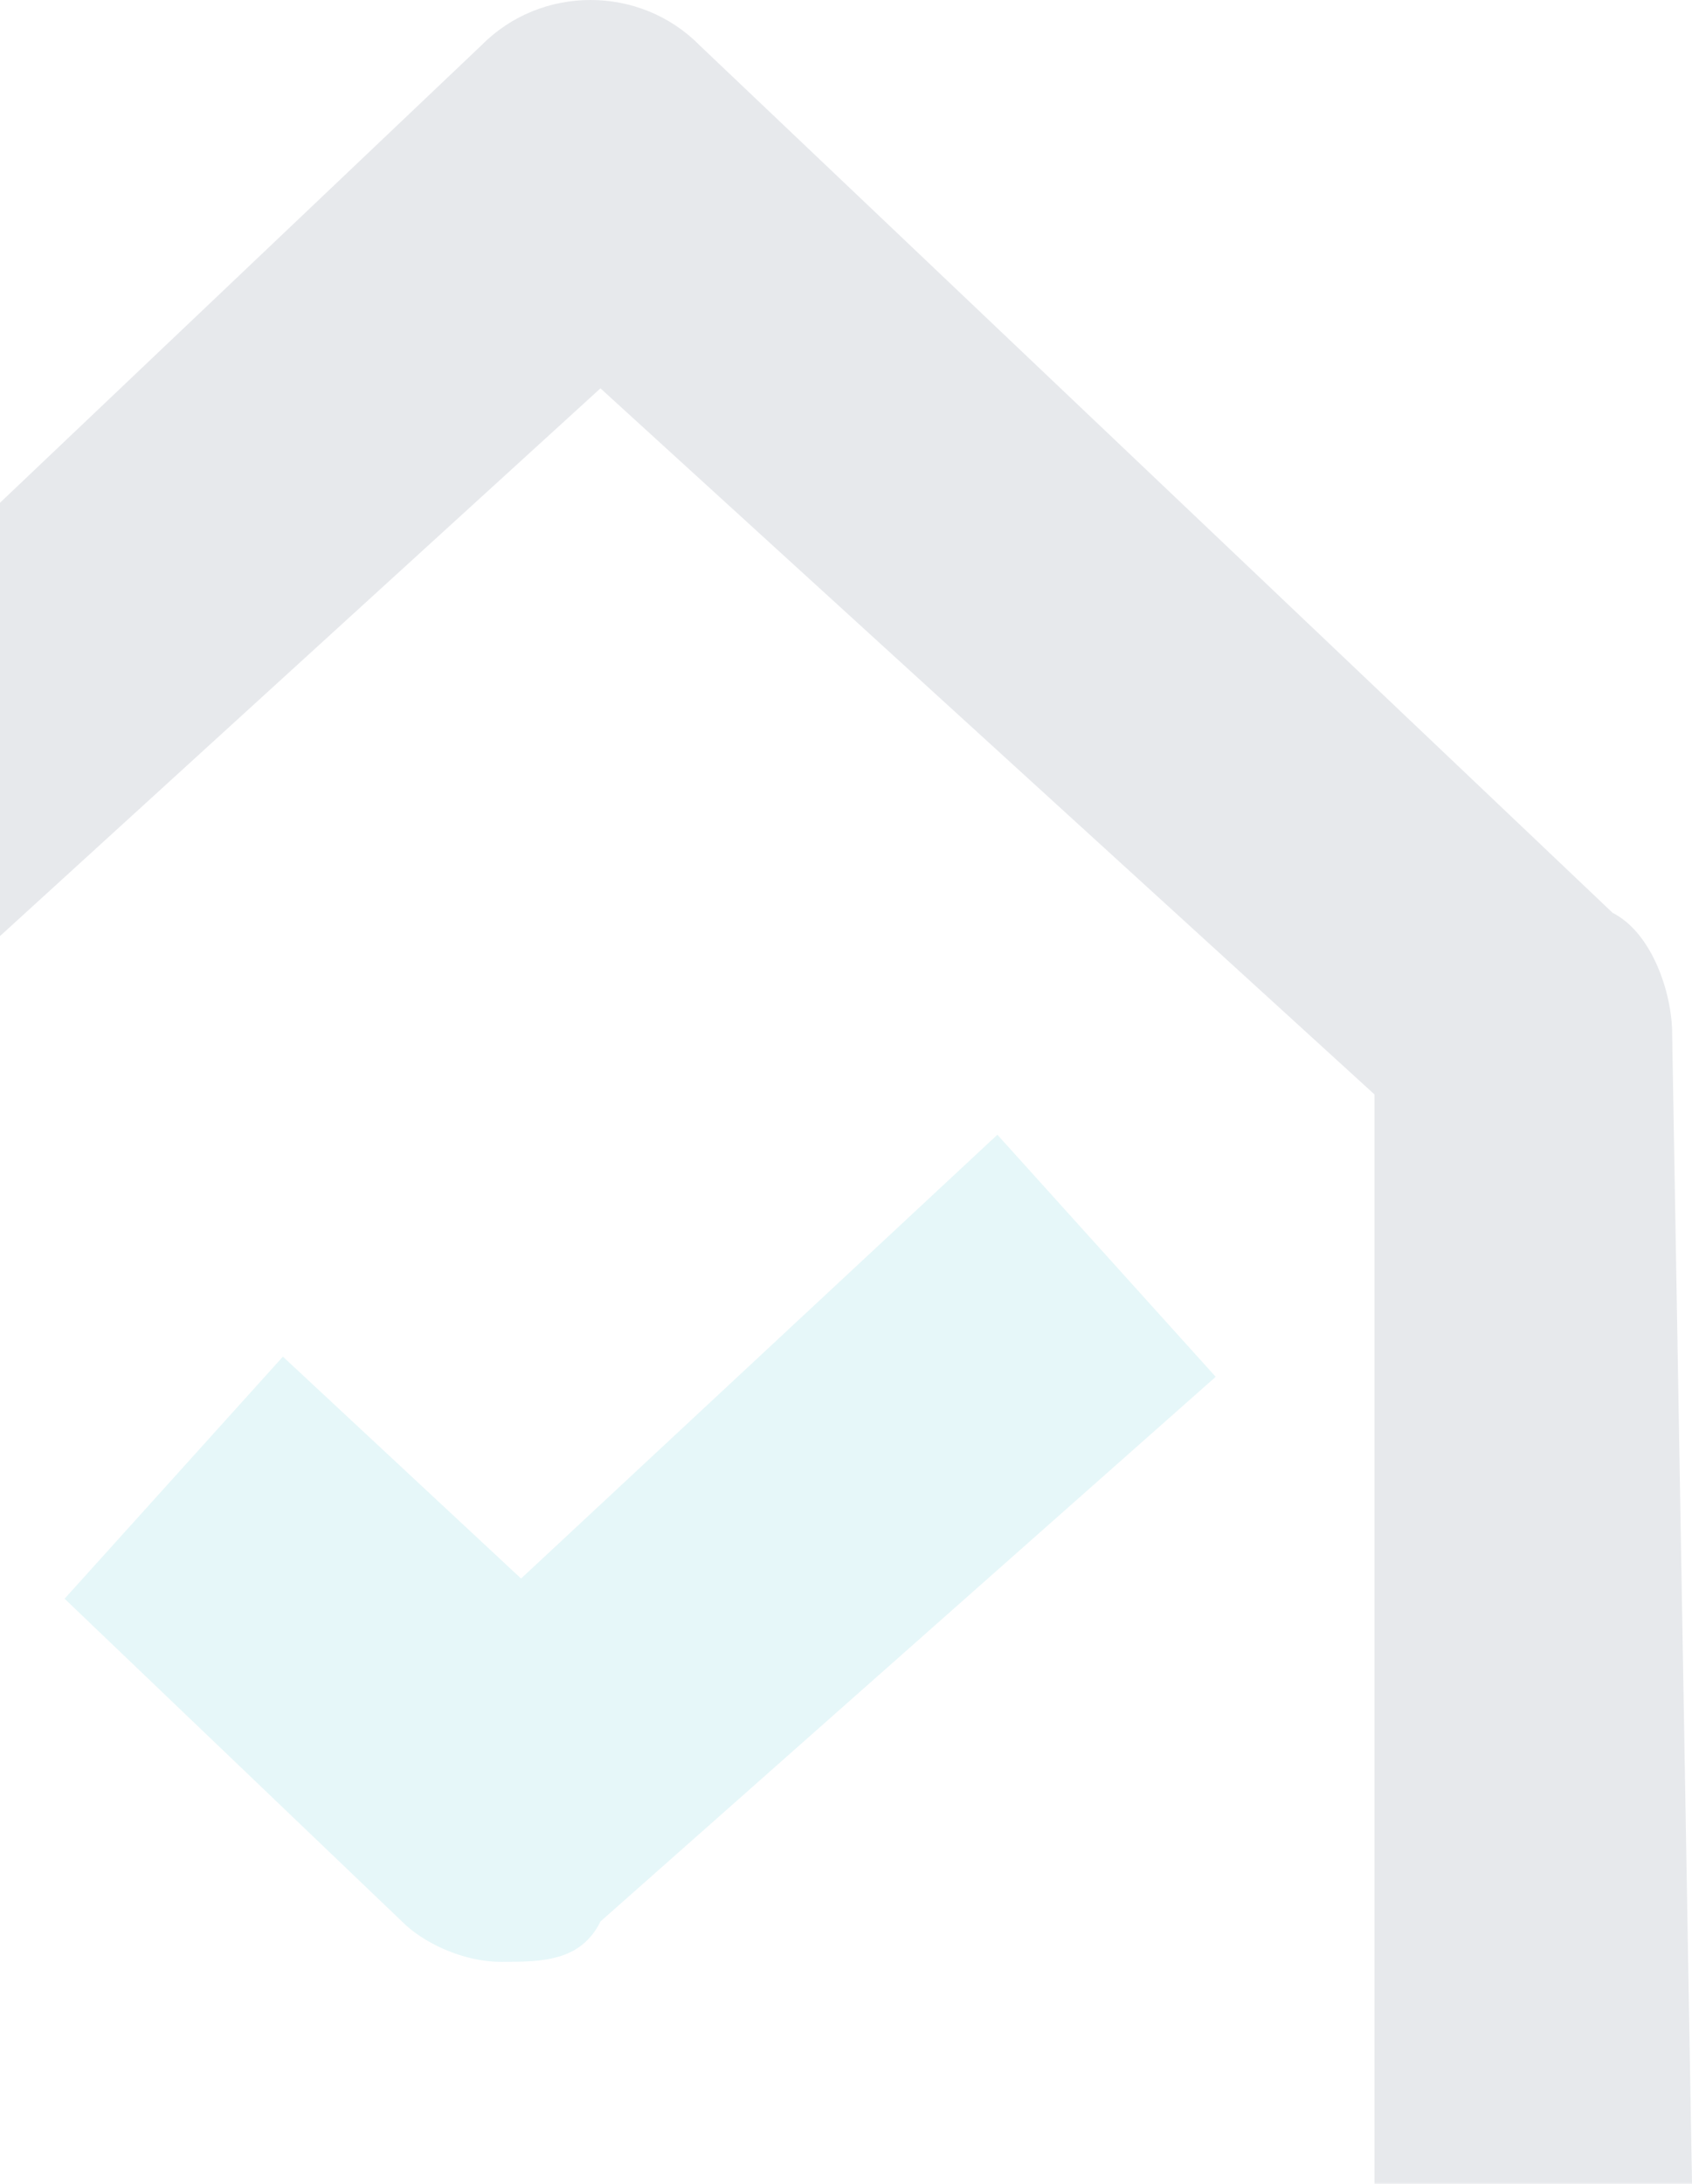 <svg width="441" height="569" viewBox="0 0 441 569" fill="none" xmlns="http://www.w3.org/2000/svg">
<g opacity="0.1" clip-path="url(#clip0_453_8553)">
<path d="M441 569H358.236V285.157L156.5 101.185L-45.236 285.157V569H-128V269.388C-128 258.875 -122.827 248.363 -112.482 237.85L125.464 11.827C140.982 -3.942 166.845 -3.942 182.364 11.827L420.309 237.85C430.655 243.106 435.827 258.875 435.827 269.388L441 569Z" fill="#081B3D"/>
<path d="M130.636 511.18C120.291 511.18 109.945 505.923 104.772 500.667L16.836 416.565L73.736 353.489L135.809 411.309L259.954 295.669L316.854 358.746L156.5 500.667C151.327 511.18 140.981 511.18 130.636 511.18Z" fill="#00ABBD"/>
</g>
<defs>
<clipPath id="clip0_453_8553">
<rect width="569" height="569" fill="white" transform="translate(-128)"/>
</clipPath>
</defs>
</svg>
